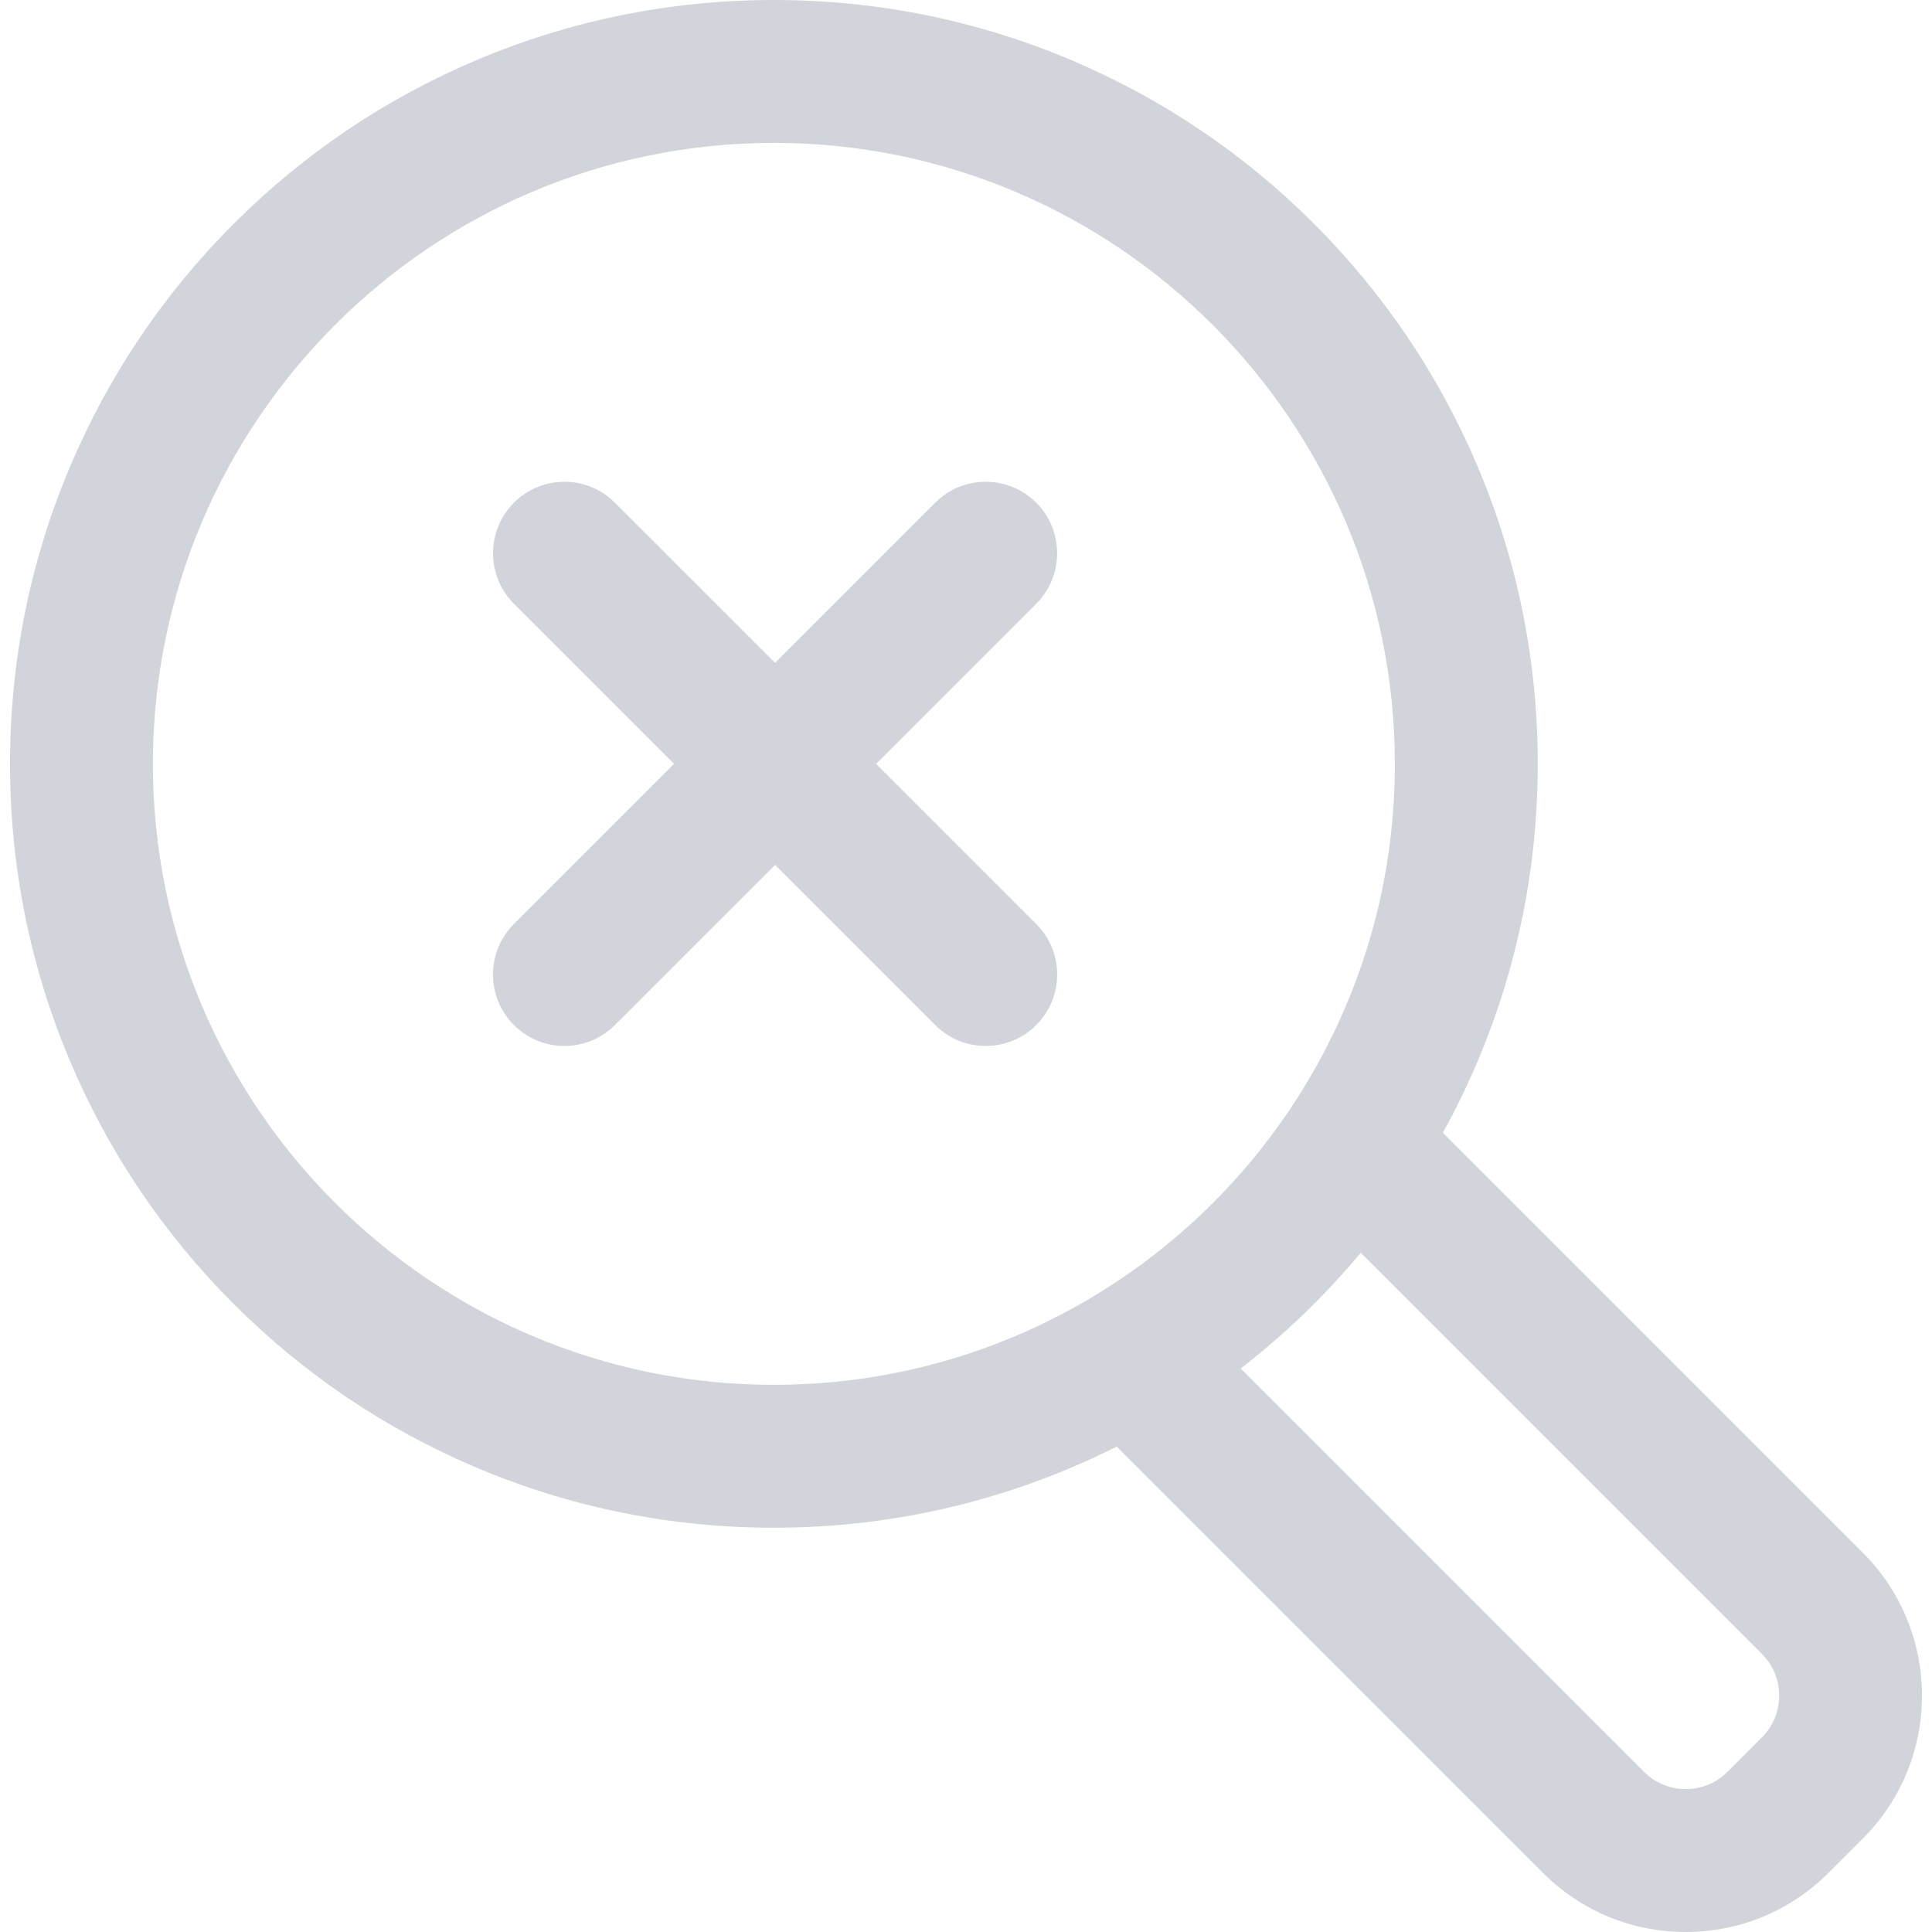 <?xml version="1.0" encoding="iso-8859-1"?>
<!-- Generator: Adobe Illustrator 16.0.0, SVG Export Plug-In . SVG Version: 6.00 Build 0)  -->
<!DOCTYPE svg PUBLIC "-//W3C//DTD SVG 1.1//EN" "http://www.w3.org/Graphics/SVG/1.1/DTD/svg11.dtd">
<svg version="1.1" id="Capa_1" xmlns="http://www.w3.org/2000/svg" xmlns:xlink="http://www.w3.org/1999/xlink" x="0px" y="0px"
	 width="592.709px" height="592.709px" viewBox="0 0 592.709 592.709" style="enable-background:new 0 0 592.709 592.709;"
	 xml:space="preserve">
<g>
	<g>
		<path fill="#D1D5DB" d="M21.962,325.377c11.78,27.852,28.635,52.854,50.097,74.316c21.462,21.461,46.465,38.316,74.316,50.096
			c28.857,12.205,59.486,18.395,91.035,18.395c31.549,0,62.179-6.188,91.035-18.395c4.835-2.045,9.579-4.252,14.239-6.602
			l131.022,131.023c11.607,11.605,27.039,17.998,43.452,17.998s31.845-6.393,43.451-17.998l10.561-10.561
			c23.959-23.959,23.959-62.943,0.002-86.902L442.03,347.605c3.979-7.189,7.603-14.598,10.829-22.229
			c12.205-28.857,18.395-59.486,18.395-91.035c0-31.549-6.188-62.179-18.395-91.035c-11.779-27.851-28.635-52.854-50.097-74.316
			s-46.465-38.317-74.316-50.097C299.59,6.689,268.961,0.5,237.412,0.5s-62.179,6.188-91.035,18.394
			c-27.851,11.78-52.854,28.635-74.316,50.097c-21.461,21.462-38.316,46.465-50.096,74.316
			C9.759,172.164,3.569,202.793,3.569,234.342C3.569,265.891,9.757,296.52,21.962,325.377z M386.976,353.135
			c-10.865,13.66-23.562,25.795-37.719,36.039c-11.984,8.674-25.014,15.986-38.866,21.719c-22.486,9.307-47.13,14.451-72.979,14.451
			c-105.488,0-191.003-85.514-191.003-191.002c0-105.488,85.515-191.002,191.003-191.002c105.487,0,191.003,85.515,191.003,191.003
			c0,29.135-6.534,56.74-18.2,81.447C403.9,329.16,396.083,341.682,386.976,353.135z M540.88,507.039
			c7.268,7.268,7.268,19.051,0,26.318l-10.561,10.561c-3.634,3.633-8.396,5.449-13.159,5.449s-9.525-1.816-13.159-5.449
			L379.875,419.791c8.011-6.168,15.655-12.865,22.888-20.098c5.163-5.162,10.052-10.535,14.674-16.098L540.88,507.039z"/>
		<path fill="#D1D5DB" d="M517.159,592.709c-16.546,0-32.104-6.444-43.806-18.145L342.587,443.797c-4.636,2.328-9.325,4.498-13.947,6.453
			c-28.915,12.231-59.609,18.434-91.229,18.434c-31.615,0-62.309-6.202-91.229-18.434c-27.909-11.804-52.966-28.694-74.475-50.203
			c-21.509-21.51-38.4-46.566-50.204-74.476C9.271,296.653,3.069,265.959,3.069,234.342c0-31.615,6.202-62.31,18.434-91.23
			c11.805-27.91,28.695-52.967,50.203-74.475c21.508-21.508,46.565-38.399,74.475-50.204C175.1,6.202,205.794,0,237.412,0
			c31.616,0,62.31,6.202,91.229,18.434c27.91,11.804,52.968,28.695,74.476,50.204c21.509,21.509,38.399,46.566,50.204,74.475
			c12.231,28.917,18.434,59.612,18.434,91.23c0,31.615-6.202,62.308-18.434,91.229c-3.125,7.392-6.714,14.772-10.671,21.946
			l128.877,128.877c24.152,24.154,24.151,63.456-0.002,87.609l-10.561,10.561C549.263,586.265,533.705,592.709,517.159,592.709z
			 M342.782,442.578l131.278,131.279c11.514,11.512,26.819,17.852,43.099,17.852s31.585-6.34,43.098-17.852l10.561-10.561
			c23.764-23.764,23.765-62.431,0.002-86.195L441.41,347.692l0.183-0.329c4.011-7.246,7.646-14.709,10.806-22.181
			c12.18-28.797,18.355-59.36,18.355-90.84c0-31.483-6.176-62.047-18.355-90.84c-11.753-27.79-28.572-52.74-49.989-74.158
			c-21.417-21.417-46.367-38.236-74.157-49.99C299.456,7.175,268.894,1,237.412,1c-31.483,0-62.046,6.175-90.84,18.354
			c-27.791,11.754-52.741,28.573-74.158,49.99c-21.416,21.417-38.235,46.367-49.989,74.158
			c-12.18,28.796-18.355,59.359-18.355,90.84c0,31.482,6.175,62.045,18.354,90.84c11.753,27.789,28.572,52.739,49.99,74.157
			c21.418,21.417,46.368,38.235,74.158,49.988c28.796,12.18,59.359,18.355,90.84,18.355c31.486,0,62.049-6.176,90.841-18.355
			c4.708-1.991,9.488-4.207,14.208-6.587L342.782,442.578z M517.16,549.867c-5.104,0-9.903-1.987-13.513-5.596L379.119,419.742
			l0.451-0.348c8.031-6.184,15.715-12.931,22.839-20.055c5.078-5.077,10.004-10.481,14.643-16.063l0.351-0.422l123.831,123.831
			c7.451,7.451,7.451,19.574,0,27.025l-10.561,10.561C527.063,547.88,522.265,549.867,517.16,549.867z M380.631,419.84
			l123.724,123.725c3.421,3.42,7.969,5.303,12.806,5.303s9.385-1.883,12.806-5.303l10.561-10.561c7.061-7.061,7.061-18.55,0-25.611
			L417.471,384.337c-4.556,5.456-9.383,10.739-14.354,15.71C396.096,407.068,388.533,413.725,380.631,419.84z M237.411,425.844
			c-105.595,0-191.503-85.907-191.503-191.502c0-105.595,85.908-191.502,191.503-191.502c105.595,0,191.503,85.908,191.503,191.503
			c0,28.542-6.14,56.016-18.248,81.661c-6.281,13.302-14.12,25.899-23.299,37.443c-10.903,13.708-23.627,25.864-37.817,36.133
			c-12.096,8.754-25.207,16.081-38.968,21.775C287.353,420.969,262.734,425.844,237.411,425.844z M237.411,43.839
			c-105.043,0-190.503,85.459-190.503,190.502c0,105.043,85.459,190.502,190.503,190.502c25.191,0,49.681-4.85,72.788-14.413
			c13.689-5.665,26.731-12.953,38.765-21.662c14.116-10.215,26.773-22.308,37.62-35.945c9.132-11.482,16.93-24.015,23.178-37.248
			c12.045-25.509,18.152-52.84,18.152-81.233C427.914,129.298,342.455,43.839,237.411,43.839z"/>
	</g>
	<g>
		<path fill="#D1D5DB" d="M317.555,154.573c-8.365-8.365-21.928-8.365-30.292,0l-49.476,49.476l-49.476-49.476c-8.366-8.365-21.928-8.365-30.292,0
			c-8.365,8.366-8.365,21.927,0,30.293l49.476,49.475l-49.476,49.476c-8.365,8.365-8.365,21.927,0,30.292
			c4.183,4.184,9.664,6.273,15.146,6.273c5.481,0,10.964-2.092,15.146-6.273l49.476-49.475l8.806,8.806l30.292,30.292l10.377,10.377
			c4.183,4.182,9.665,6.273,15.146,6.273s10.964-2.092,15.146-6.273c8.365-8.365,8.365-21.927,0-30.292l-10.356-10.357
			l-30.293-30.292l-8.826-8.826l49.476-49.475C325.92,176.5,325.92,162.939,317.555,154.573z"/>
		<path fill="#D1D5DB" d="M302.408,320.883c-5.854,0-11.359-2.28-15.5-6.42l-49.123-49.122l-49.123,49.122c-4.14,4.14-9.645,6.42-15.5,6.42
			c-5.856,0-11.361-2.28-15.5-6.42c-4.14-4.141-6.42-9.645-6.42-15.5c0-5.854,2.28-11.359,6.42-15.5l49.122-49.122l-49.122-49.122
			c-8.546-8.547-8.546-22.453,0-31c4.14-4.14,9.645-6.42,15.499-6.42c5.855,0,11.36,2.28,15.5,6.42l49.123,49.122l49.123-49.122
			c4.14-4.14,9.645-6.42,15.5-6.42c5.855,0,11.36,2.28,15.5,6.42c8.546,8.547,8.546,22.453,0,31l-49.122,49.122l49.122,49.122
			c4.141,4.14,6.42,9.645,6.42,15.5c0,5.855-2.279,11.359-6.42,15.5C313.768,318.603,308.263,320.883,302.408,320.883z
			 M237.786,263.927l49.83,49.829c3.952,3.951,9.206,6.127,14.792,6.127c5.588,0,10.841-2.176,14.793-6.127
			c3.951-3.951,6.127-9.205,6.127-14.793c0-5.587-2.176-10.841-6.127-14.792l-49.829-49.829l49.829-49.829
			c8.156-8.157,8.156-21.429,0-29.586c-3.951-3.951-9.205-6.127-14.793-6.127s-10.841,2.176-14.792,6.127l-49.83,49.829
			l-49.83-49.829c-3.952-3.951-9.206-6.127-14.793-6.127c-5.587,0-10.841,2.176-14.792,6.127c-8.156,8.157-8.156,21.429,0,29.586
			l49.829,49.829l-49.829,49.829c-3.951,3.951-6.127,9.205-6.127,14.792c0,5.588,2.176,10.842,6.127,14.793
			c3.95,3.951,9.204,6.127,14.792,6.127c5.588,0,10.841-2.176,14.793-6.127L237.786,263.927z"/>
	</g>
</g>
<g>
</g>
<g>
</g>
<g>
</g>
<g>
</g>
<g>
</g>
<g>
</g>
<g>
</g>
<g>
</g>
<g>
</g>
<g>
</g>
<g>
</g>
<g>
</g>
<g>
</g>
<g>
</g>
<g>
</g>
</svg>
